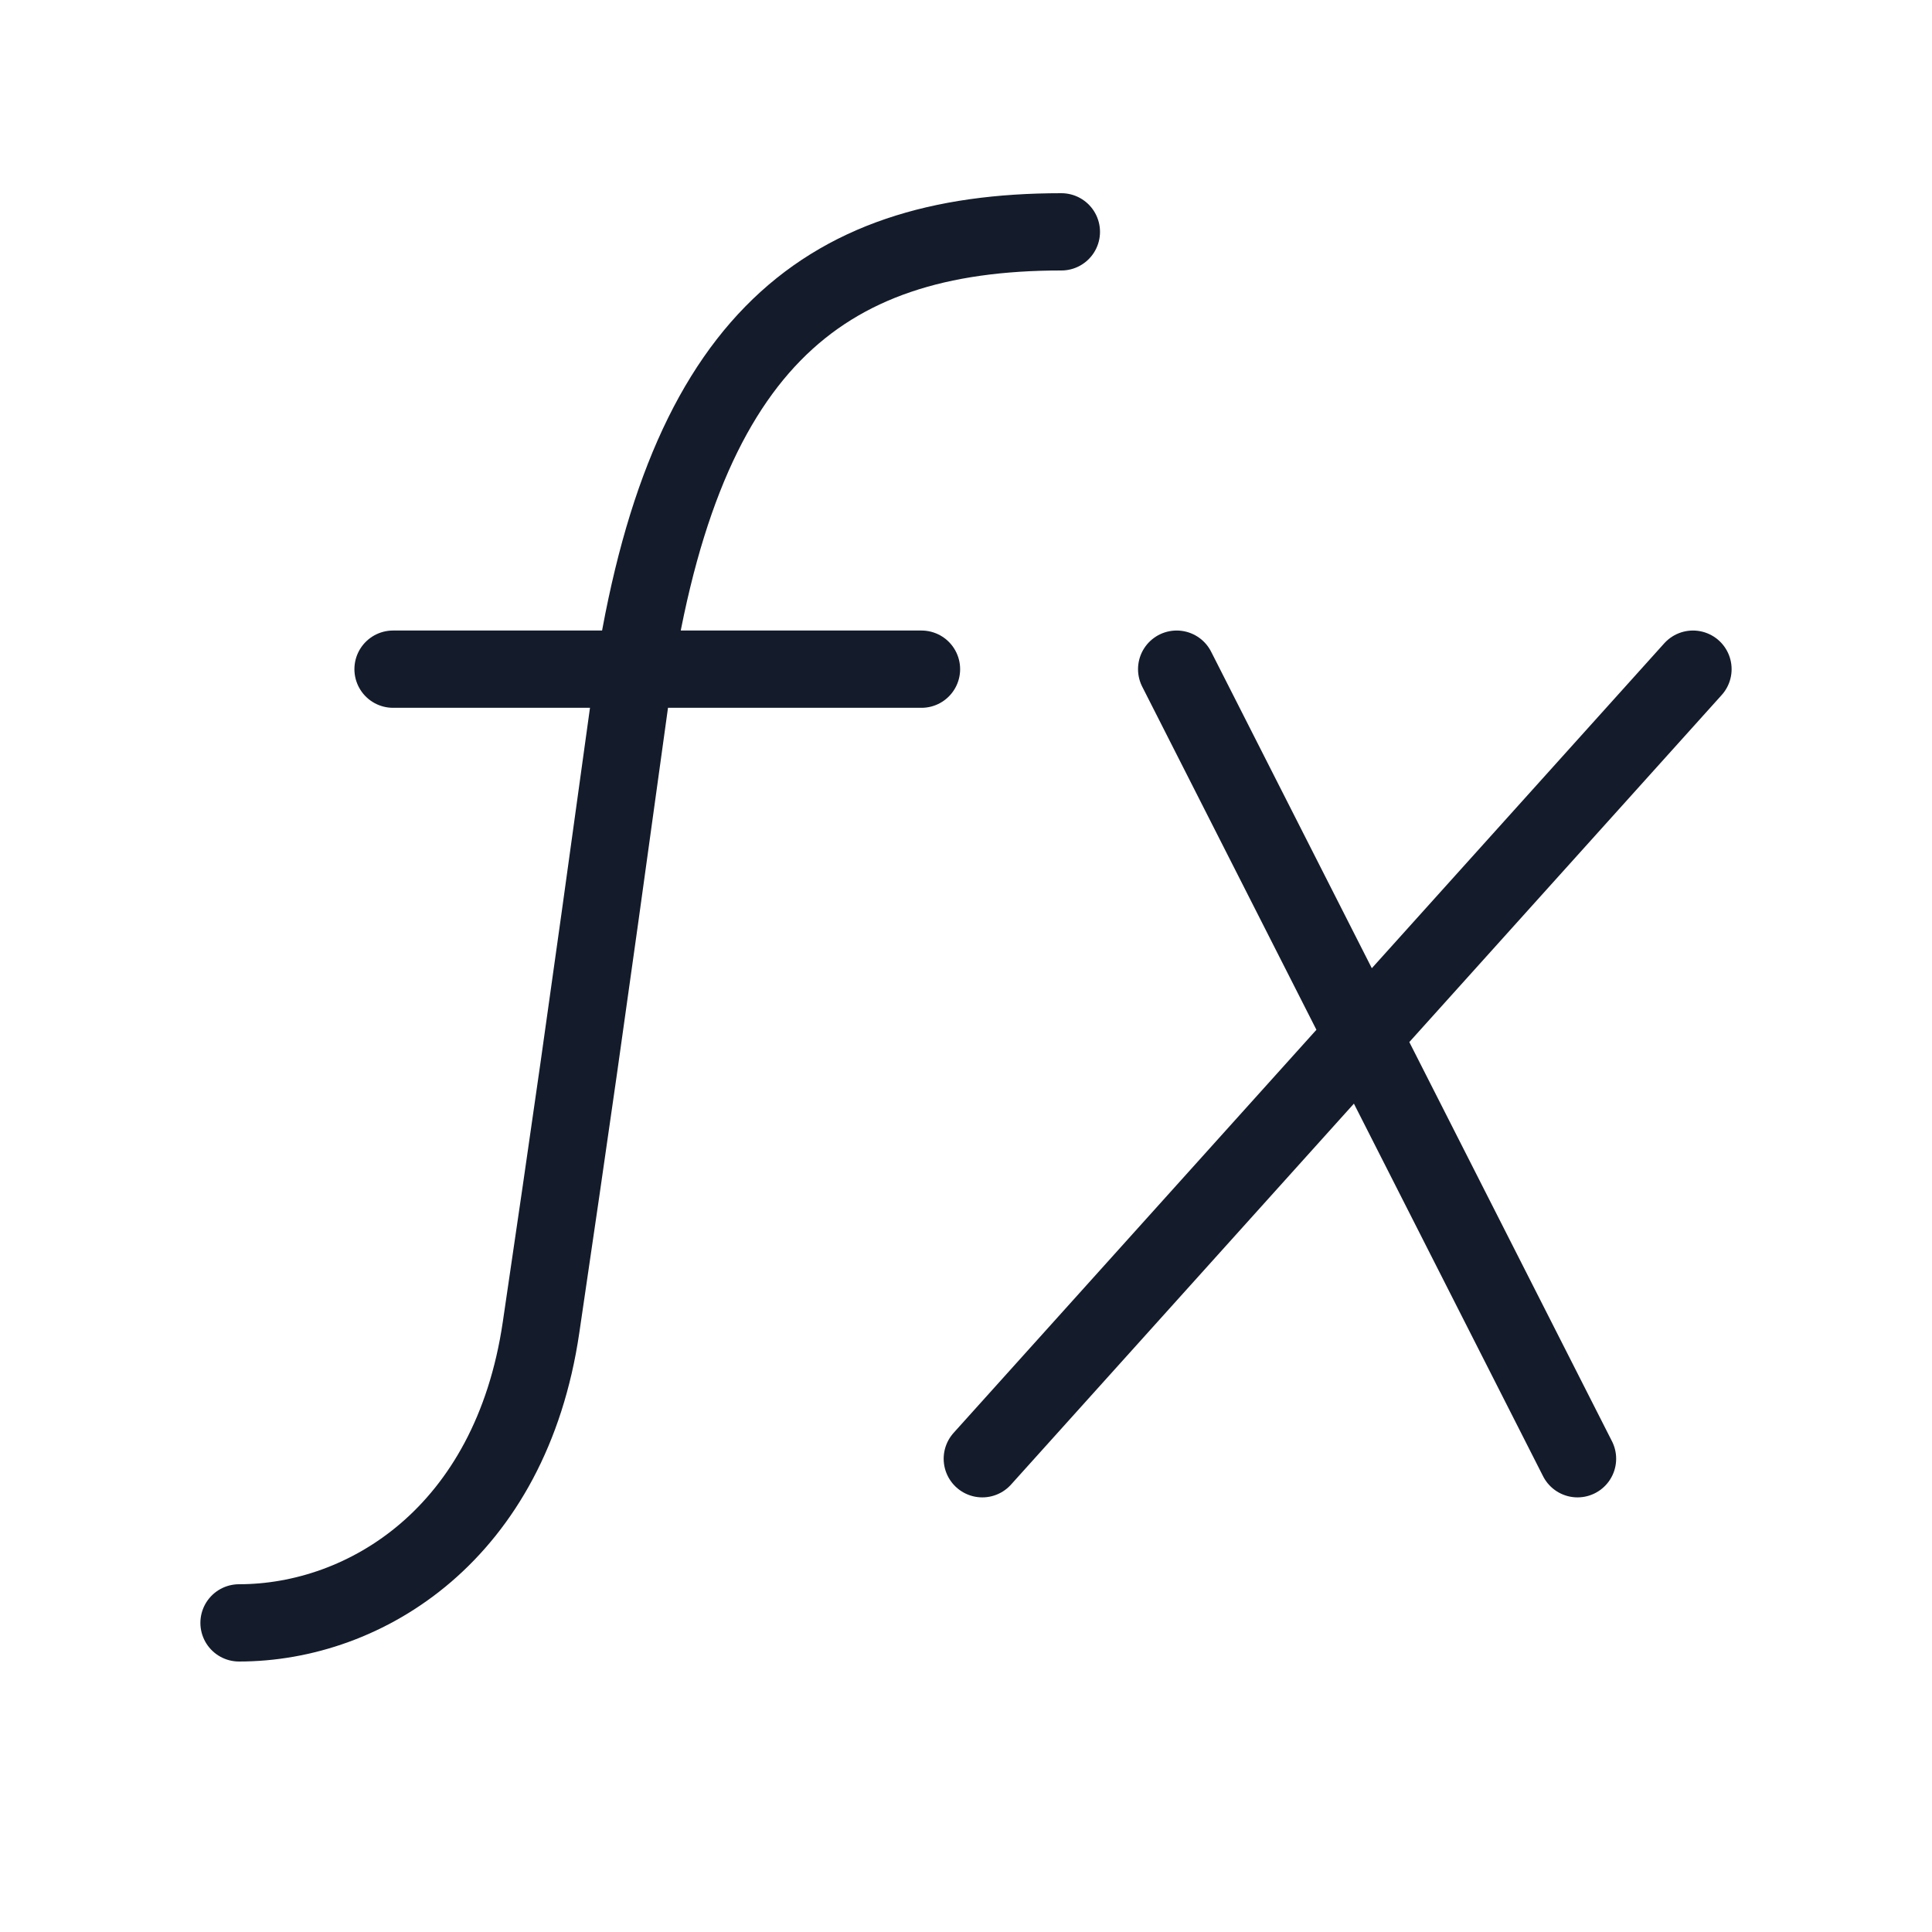 <svg width="25" height="25" viewBox="0 0 25 25" fill="none" xmlns="http://www.w3.org/2000/svg">
<path d="M13.734 3C10.591 3 8.783 4.493 8.154 9.052C7.525 13.61 7.394 14.504 7.001 17.177C6.608 19.849 4.725 21 3.093 21M5.086 8.659H11.924M15.226 8.659L20.413 18.876M12.711 18.876L21.907 8.659" stroke="#141C2B" stroke-linecap="round" stroke-linejoin="round"/>
</svg>
